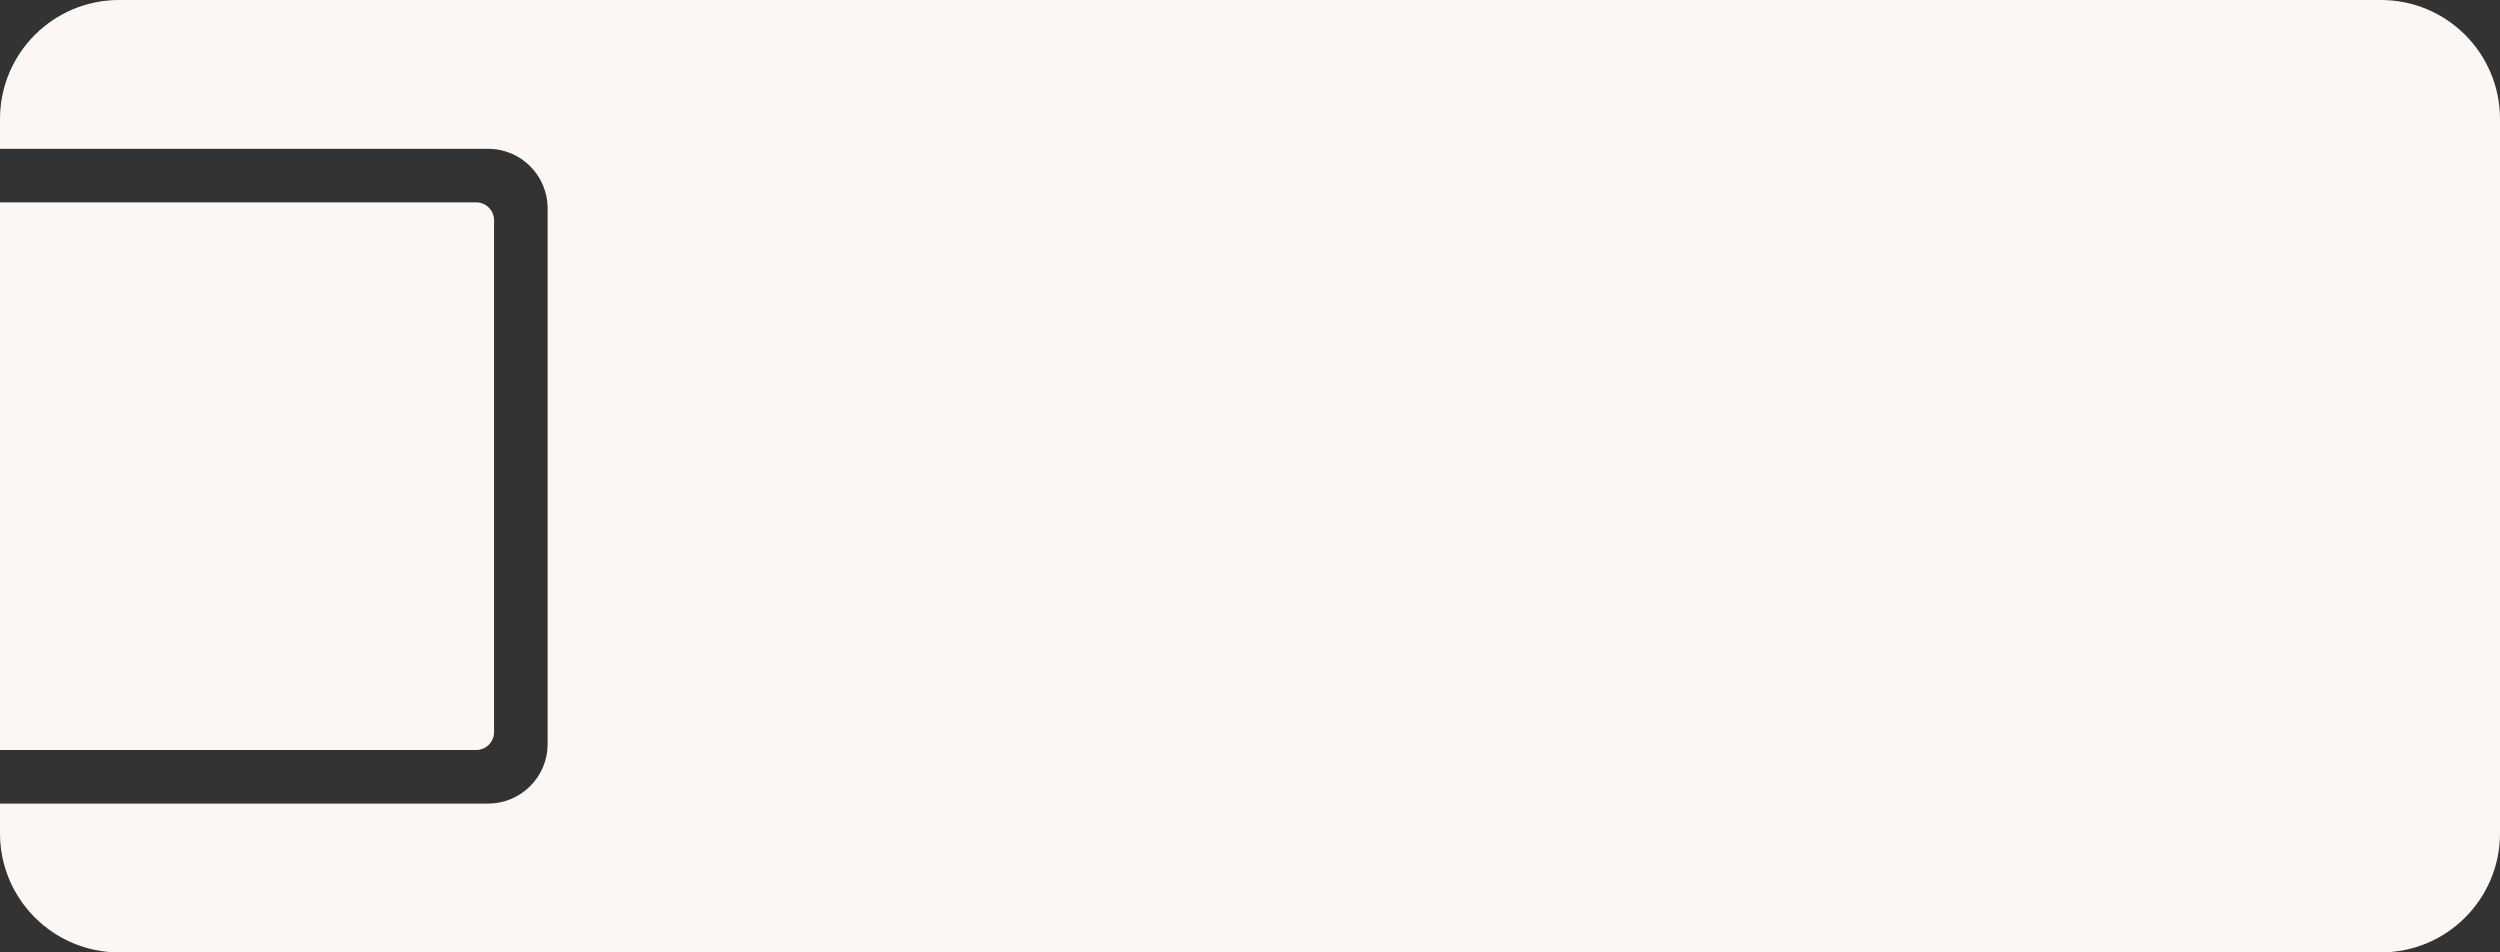 <?xml version="1.0" encoding="UTF-8"?> <svg xmlns="http://www.w3.org/2000/svg" width="420" height="160" viewBox="0 0 420 160" fill="none"><rect x="0" y="0" width="420" height="160" fill="#333333" stroke="none"/> <path fill-rule="evenodd" clip-rule="evenodd" d="M20 0C8.954 0 0 8.955 0 20V25H82C87.522 25 92 29.477 92 35V125C92 130.523 87.522 135 82 135H0V140C0 151.045 8.954 160 20 160H400C411.046 160 420 151.045 420 140V20C420 8.955 411.046 0 400 0H20Z" fill="#FDF7F4"></path> <path d="M0 34H80C81.657 34 83 35.343 83 37V123C83 124.657 81.657 126 80 126H0V34Z" fill="#FDF7F4"></path> </svg> 